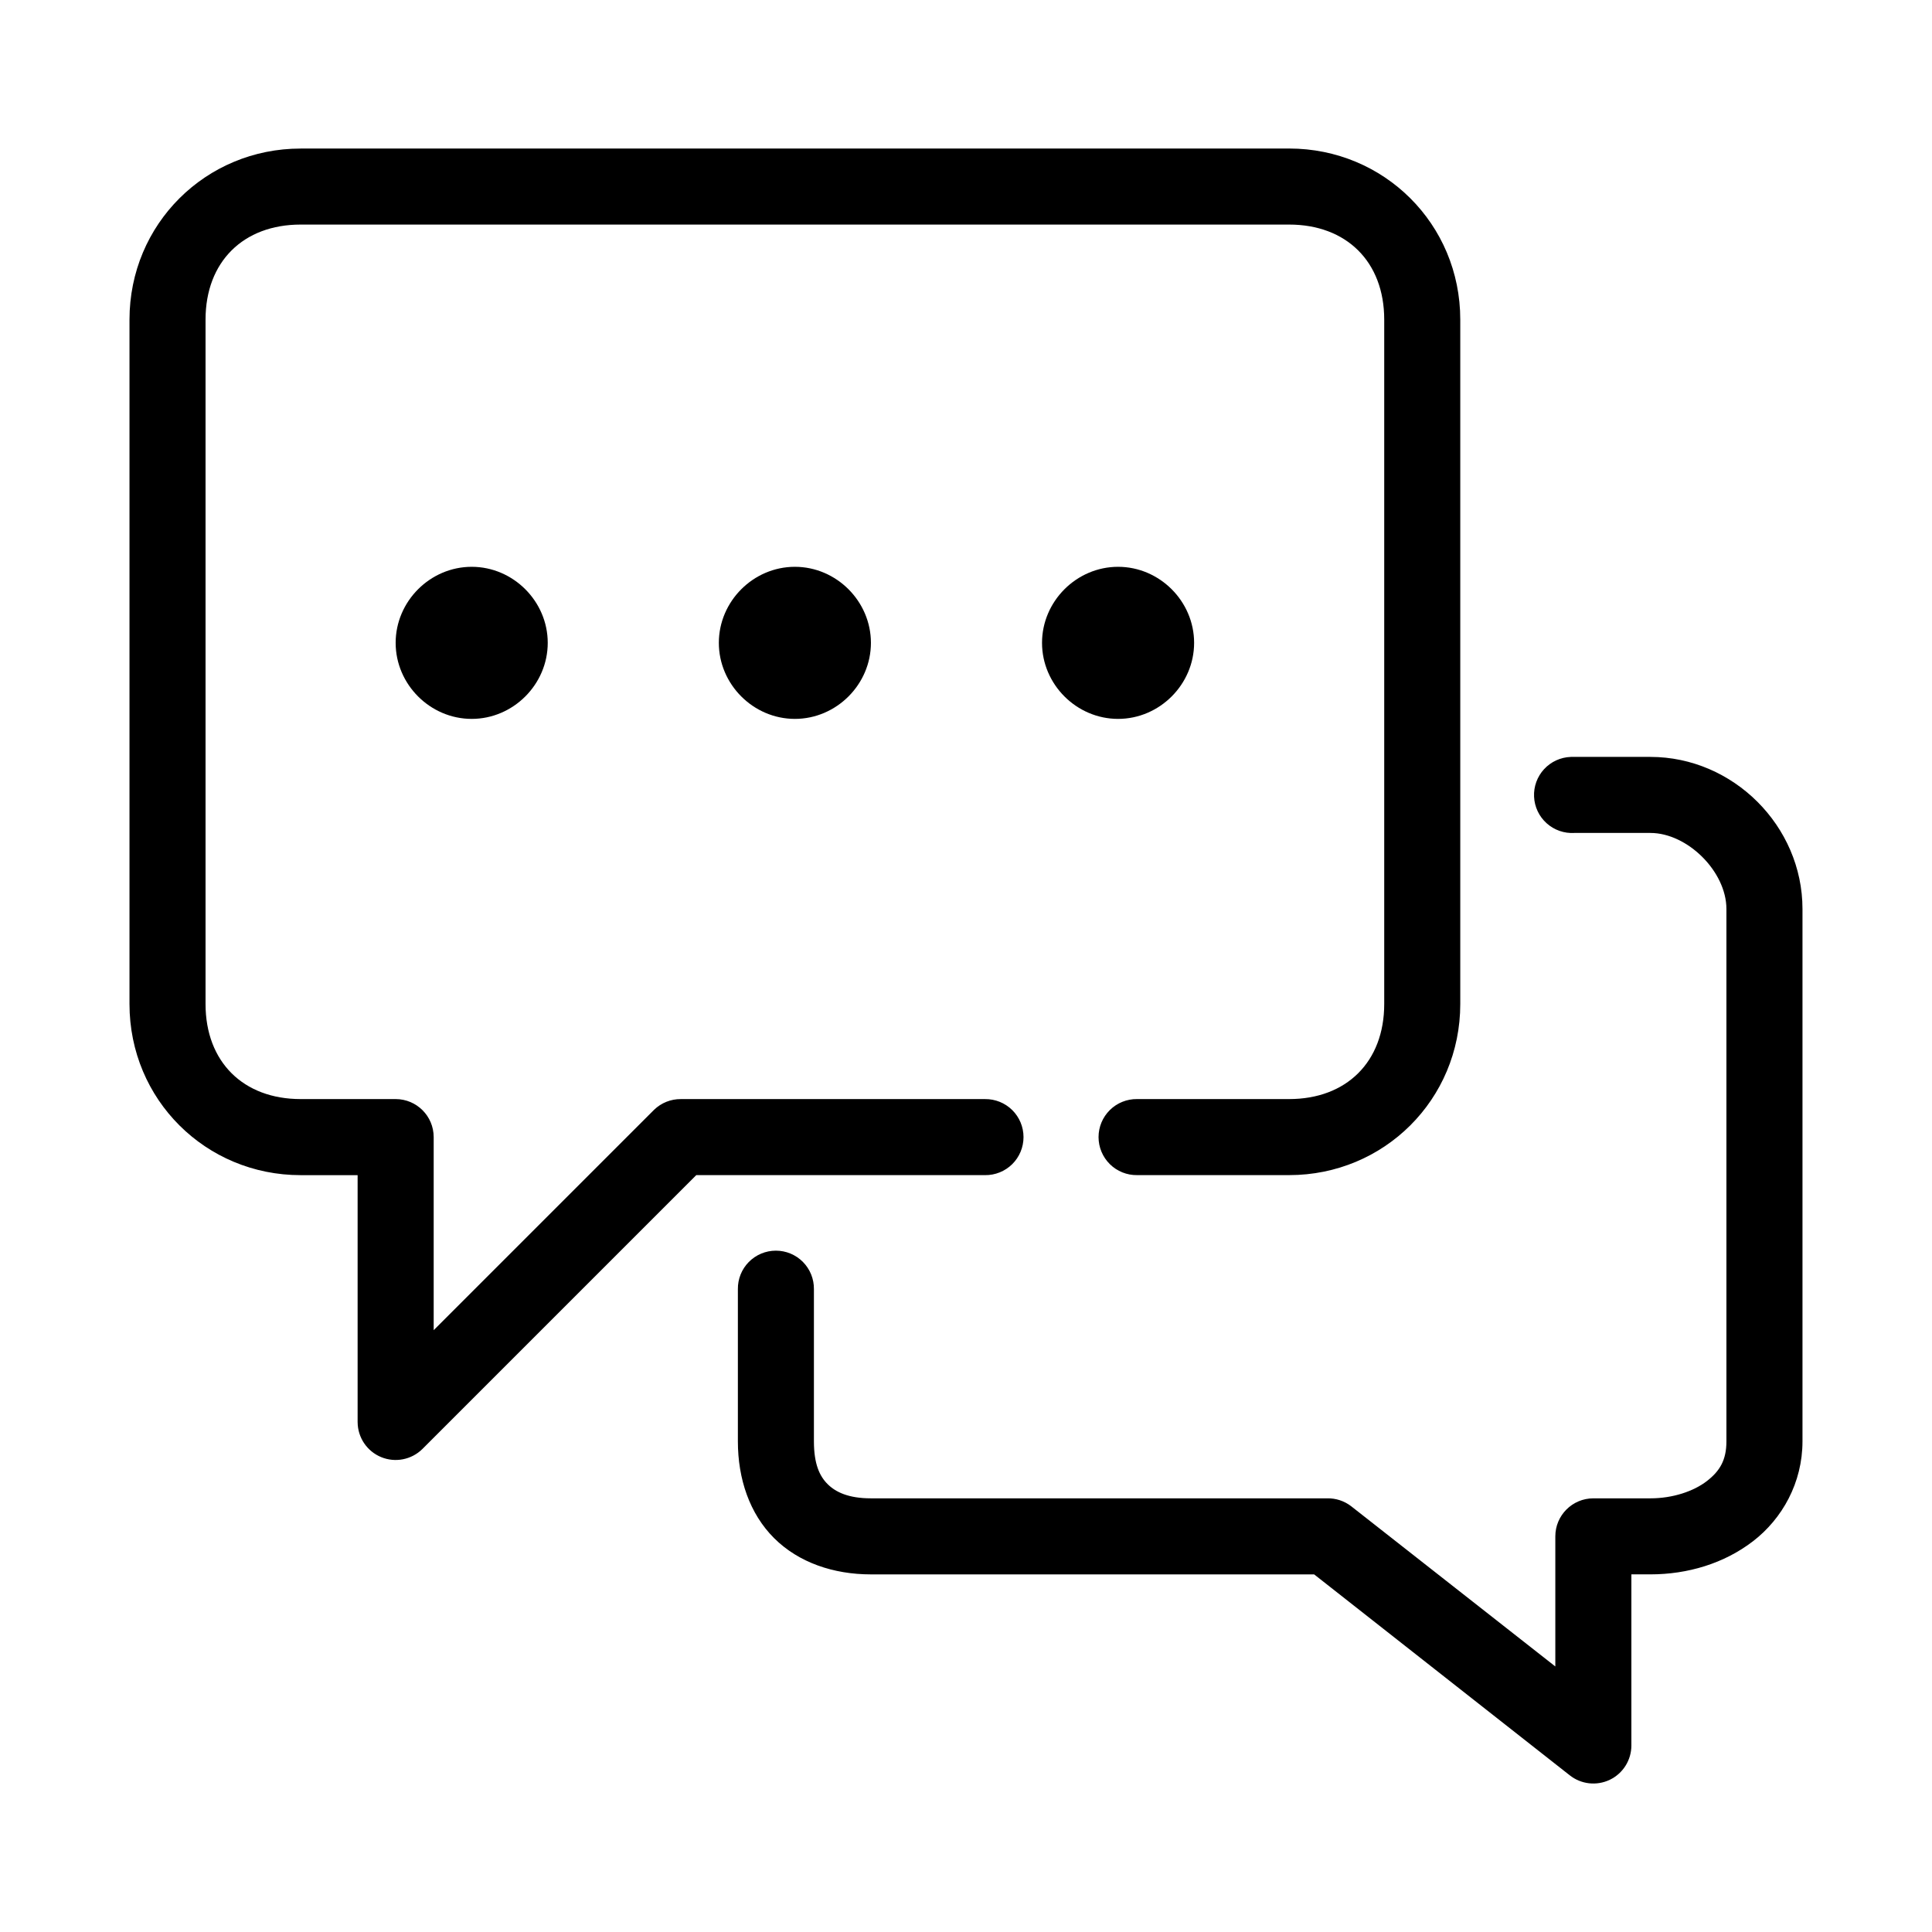 <?xml version="1.0" encoding="UTF-8"?>
<!-- Uploaded to: SVG Repo, www.svgrepo.com, Generator: SVG Repo Mixer Tools -->
<svg fill="#000000" width="800px" height="800px" version="1.1" viewBox="144 144 512 512" xmlns="http://www.w3.org/2000/svg">
 <path d="m223.66 183.37c-25.109 0-45.344 19.996-45.344 45.344v181.37c0 25.348 20.234 45.344 45.344 45.344h15.113v65.496l0.004-0.008c0.031 4.051 2.484 7.688 6.231 9.234 3.742 1.543 8.047 0.699 10.93-2.148l72.578-72.578h76.516c2.695 0.035 5.293-1.012 7.215-2.902 1.918-1.895 2.996-4.481 2.996-7.176s-1.078-5.277-2.996-7.172c-1.922-1.895-4.519-2.938-7.215-2.902h-80.609c-2.641-0.02-5.184 0.996-7.082 2.832l-58.41 58.41v-51.168c-0.004-5.566-4.512-10.074-10.078-10.078h-25.191c-15.156 0-25.191-9.832-25.191-25.191v-181.37c0-15.355 10.035-25.191 25.191-25.191h261.98c15.156 0 25.191 9.832 25.191 25.191v181.37c0 15.355-10.035 25.191-25.191 25.191h-40.305c-2.695-0.035-5.293 1.012-7.211 2.906-1.918 1.891-3 4.477-3 7.172s1.082 5.277 3 7.172c1.918 1.895 4.516 2.941 7.211 2.902h40.305c25.109 0 45.344-19.996 45.344-45.344v-181.37c0-25.348-20.234-45.344-45.344-45.344h-261.98zm45.344 110.84c-11.012 0-20.152 9.141-20.152 20.152s9.141 20.152 20.152 20.152c11.012 0 20.152-9.141 20.152-20.152s-9.141-20.152-20.152-20.152zm85.648 0c-11.012 0-20.152 9.141-20.152 20.152s9.141 20.152 20.152 20.152 20.152-9.141 20.152-20.152-9.141-20.152-20.152-20.152zm85.648 0c-11.012 0-20.152 9.141-20.152 20.152s9.141 20.152 20.152 20.152c11.012 0 20.152-9.141 20.152-20.152s-9.141-20.152-20.152-20.152zm119.97 50.379v0.004c-2.695 0.09-5.242 1.262-7.07 3.242-1.828 1.984-2.785 4.617-2.656 7.309 0.125 2.695 1.324 5.227 3.328 7.027 2.008 1.805 4.652 2.731 7.344 2.57h20.152c9.82 0 20.152 10.234 20.152 20.152v141.07c0 4.957-1.73 7.871-5.195 10.547s-8.98 4.566-14.957 4.566h-15.117c-5.562 0-10.074 4.512-10.074 10.074v34.48l-54.16-42.508c-1.809-1.371-4.027-2.094-6.297-2.047h-120.91c-5.977 0-9.375-1.664-11.492-3.777-2.121-2.113-3.621-5.32-3.621-11.336v-40.305c0.035-2.699-1.008-5.297-2.902-7.219-1.895-1.922-4.477-3-7.176-3-2.695 0-5.281 1.078-7.176 3-1.895 1.922-2.938 4.519-2.898 7.219v40.305c0 9.945 3.094 19.172 9.605 25.664 6.512 6.492 15.777 9.605 25.664 9.605h117.45l67.699 53.215-0.004-0.004c3.027 2.422 7.172 2.891 10.664 1.215 3.492-1.68 5.711-5.215 5.711-9.09v-45.344h5.039c9.887 0 19.555-2.887 27.238-8.816 7.68-5.926 13.066-15.441 13.066-26.445v-141.07c0-22.008-18.402-40.305-40.305-40.305h-20.152c-0.316-0.016-0.633-0.016-0.945 0z"/>
</svg>